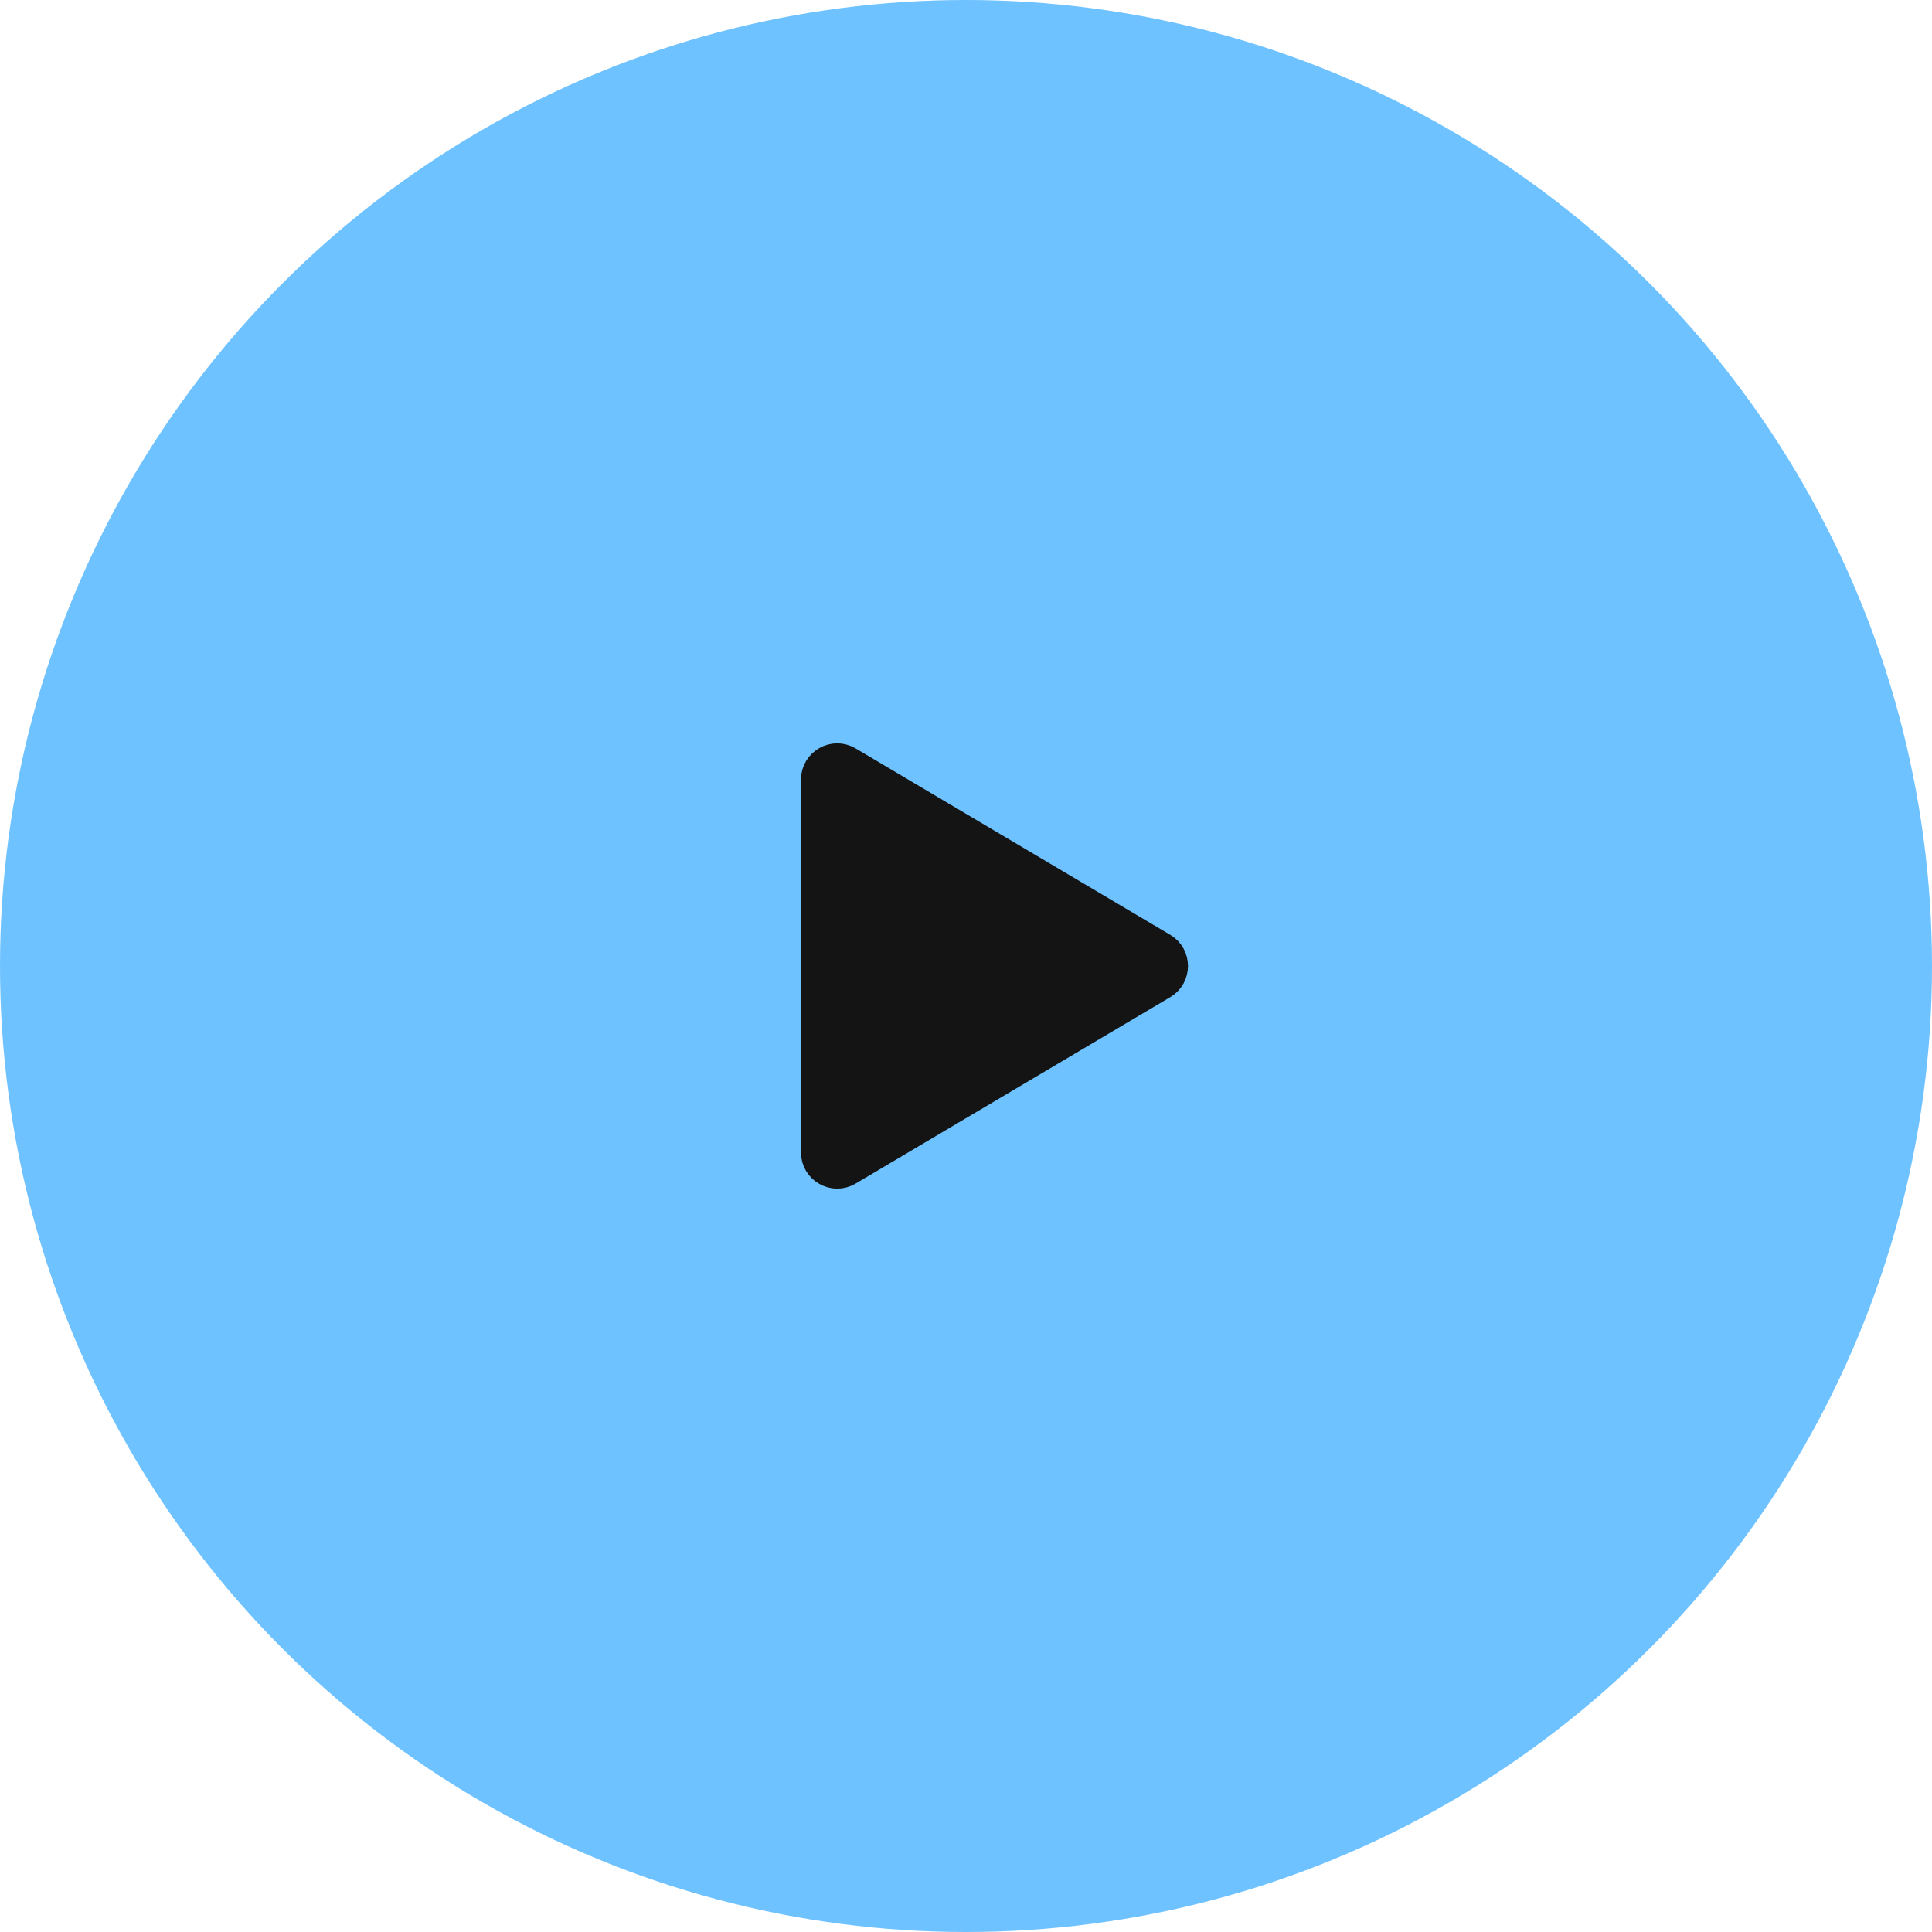 <svg width="100" height="100" viewBox="0 0 100 100" fill="none" xmlns="http://www.w3.org/2000/svg">
<circle cx="50" cy="50" r="50" fill="#6EC2FF"/>
<path d="M43.758 39.635C43.203 39.305 42.5 39.706 42.5 40.351V59.649C42.5 60.294 43.203 60.695 43.758 60.365L60.04 50.717C60.585 50.394 60.585 49.606 60.04 49.283L43.758 39.635Z" fill="#141414" stroke="#141414" stroke-width="2.083" stroke-linecap="round" stroke-linejoin="round"/>
</svg>
